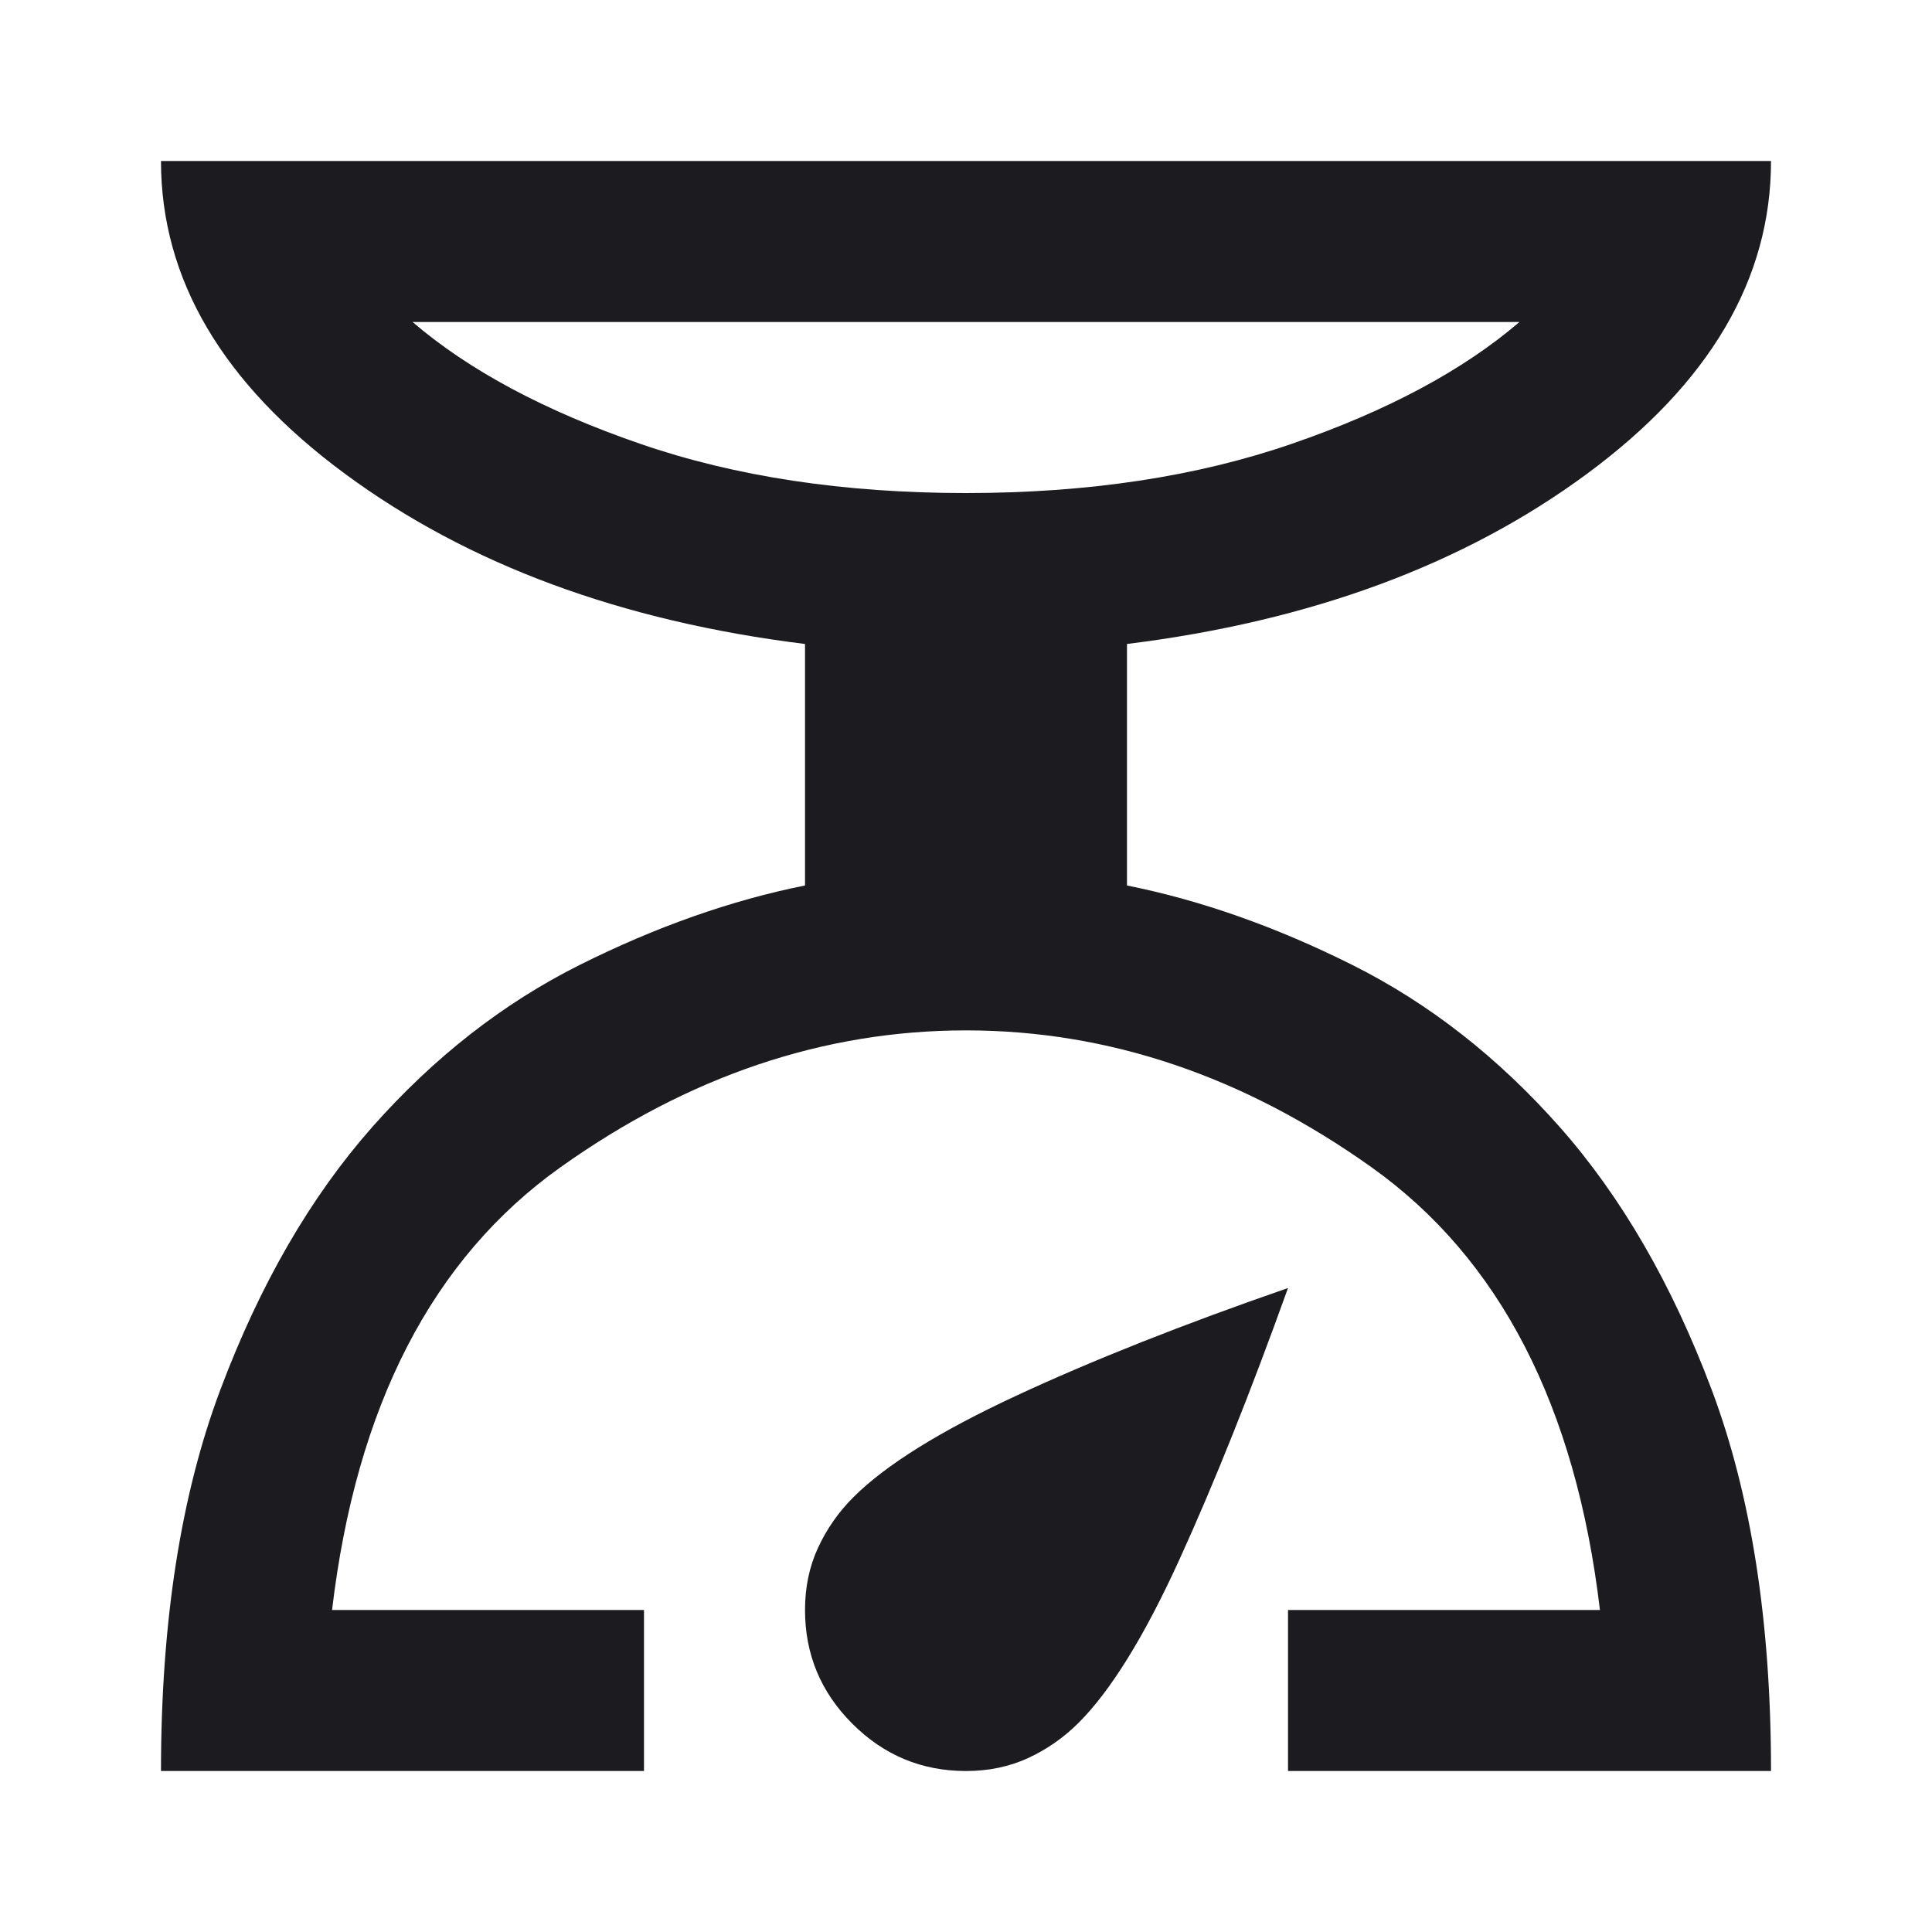<svg width="40" height="40" viewBox="0 0 40 40" fill="none" xmlns="http://www.w3.org/2000/svg">
<g id="legacy">
<mask id="mask0_2540_1419" style="mask-type:alpha" maskUnits="userSpaceOnUse" x="0" y="0" width="40" height="40">
<rect id="Bounding box" width="40" height="40" fill="#D9D9D9"/>
</mask>
<g mask="url(#mask0_2540_1419)">
<path id="scale" d="M3.333 36.667C3.333 33.583 3.743 30.951 4.563 28.771C5.382 26.59 6.431 24.778 7.708 23.333C8.986 21.889 10.417 20.771 12 19.979C13.583 19.187 15.139 18.639 16.667 18.333V13.333C12.861 12.861 9.688 11.687 7.146 9.812C4.604 7.937 3.333 5.778 3.333 3.333H36.667C36.667 5.778 35.396 7.937 32.854 9.812C30.312 11.687 27.139 12.861 23.333 13.333V18.333C24.861 18.639 26.417 19.187 28 19.979C29.583 20.771 31.014 21.889 32.292 23.333C33.569 24.778 34.618 26.59 35.438 28.771C36.257 30.951 36.667 33.583 36.667 36.667H26.667V33.333H33.125C32.625 29.111 31.049 26.055 28.396 24.167C25.743 22.278 22.945 21.333 20 21.333C17.056 21.333 14.257 22.278 11.604 24.167C8.951 26.055 7.375 29.111 6.875 33.333H13.333V36.667H3.333ZM20 10.208C22.528 10.208 24.778 9.868 26.75 9.187C28.722 8.507 30.292 7.667 31.458 6.667H8.542C9.708 7.667 11.278 8.507 13.25 9.187C15.222 9.868 17.472 10.208 20 10.208ZM20 36.667C19.083 36.667 18.299 36.34 17.646 35.687C16.993 35.035 16.667 34.25 16.667 33.333C16.667 32.861 16.757 32.431 16.938 32.042C17.118 31.653 17.361 31.305 17.667 31C18.333 30.333 19.458 29.632 21.042 28.896C22.625 28.16 24.5 27.417 26.667 26.667C25.889 28.833 25.139 30.708 24.417 32.292C23.695 33.875 23 35 22.333 35.667C22.028 35.972 21.681 36.215 21.292 36.396C20.903 36.576 20.472 36.667 20 36.667Z" fill="#1C1B1F"/>
</g>
</g>
</svg>
